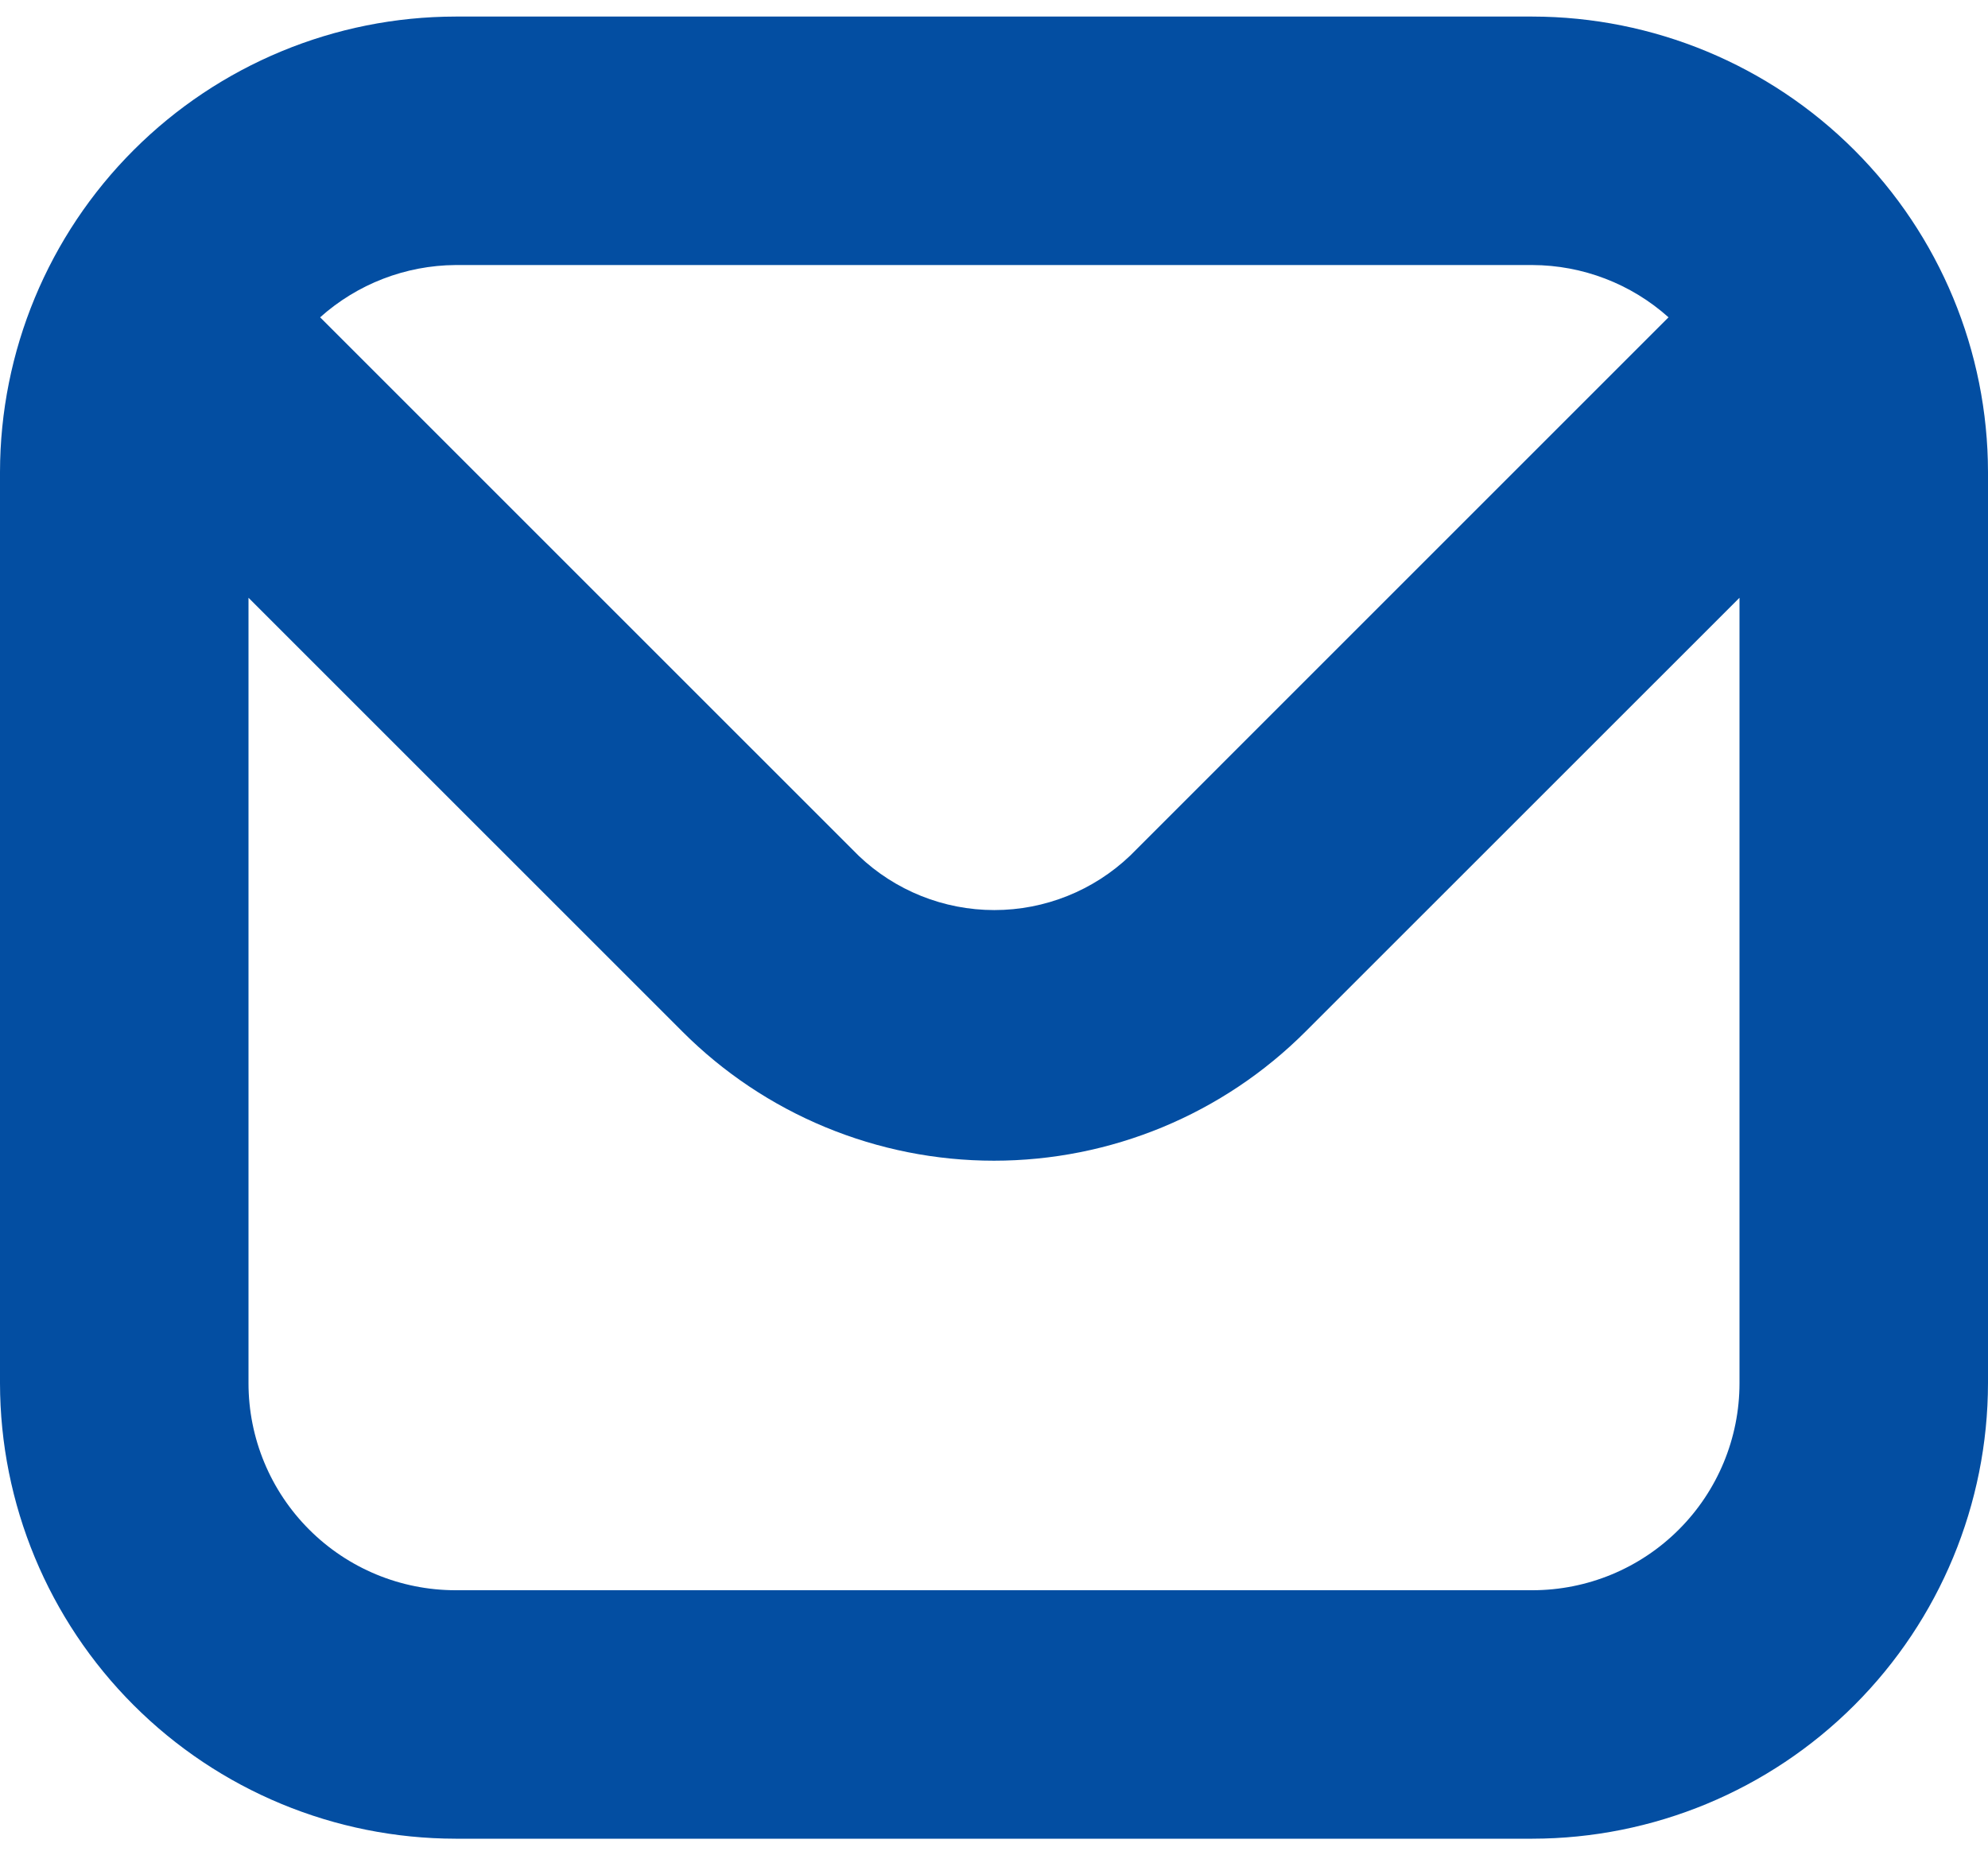 <svg width="60" height="56" viewBox="0 0 60 56" fill="none" xmlns="http://www.w3.org/2000/svg">
<path d="M46.25 0.5H13.75C10.104 0.504 6.609 1.954 4.032 4.532C1.454 7.109 0.004 10.604 0 14.25L0 41.75C0.004 45.395 1.454 48.891 4.032 51.468C6.609 54.046 10.104 55.496 13.75 55.5H46.25C49.895 55.496 53.391 54.046 55.968 51.468C58.546 48.891 59.996 45.395 60 41.75V14.25C59.996 10.604 58.546 7.109 55.968 4.532C53.391 1.954 49.895 0.504 46.25 0.5ZM46.25 8C47.766 8.005 49.228 8.566 50.358 9.578L34.108 25.828C33.004 26.882 31.536 27.47 30.01 27.47C28.484 27.47 27.016 26.882 25.913 25.828L9.662 9.578C10.787 8.571 12.241 8.01 13.75 8H46.25ZM46.25 48H13.75C12.092 48 10.503 47.342 9.331 46.169C8.158 44.997 7.5 43.408 7.5 41.75V18.043L20.598 31.14C21.832 32.375 23.297 33.355 24.911 34.023C26.524 34.691 28.253 35.035 29.999 35.035C31.745 35.035 33.474 34.691 35.087 34.023C36.7 33.355 38.166 32.375 39.4 31.14L52.5 18.043V41.75C52.5 43.408 51.842 44.997 50.669 46.169C49.497 47.342 47.908 48 46.25 48Z" fill="#034EA2"/>
</svg>
